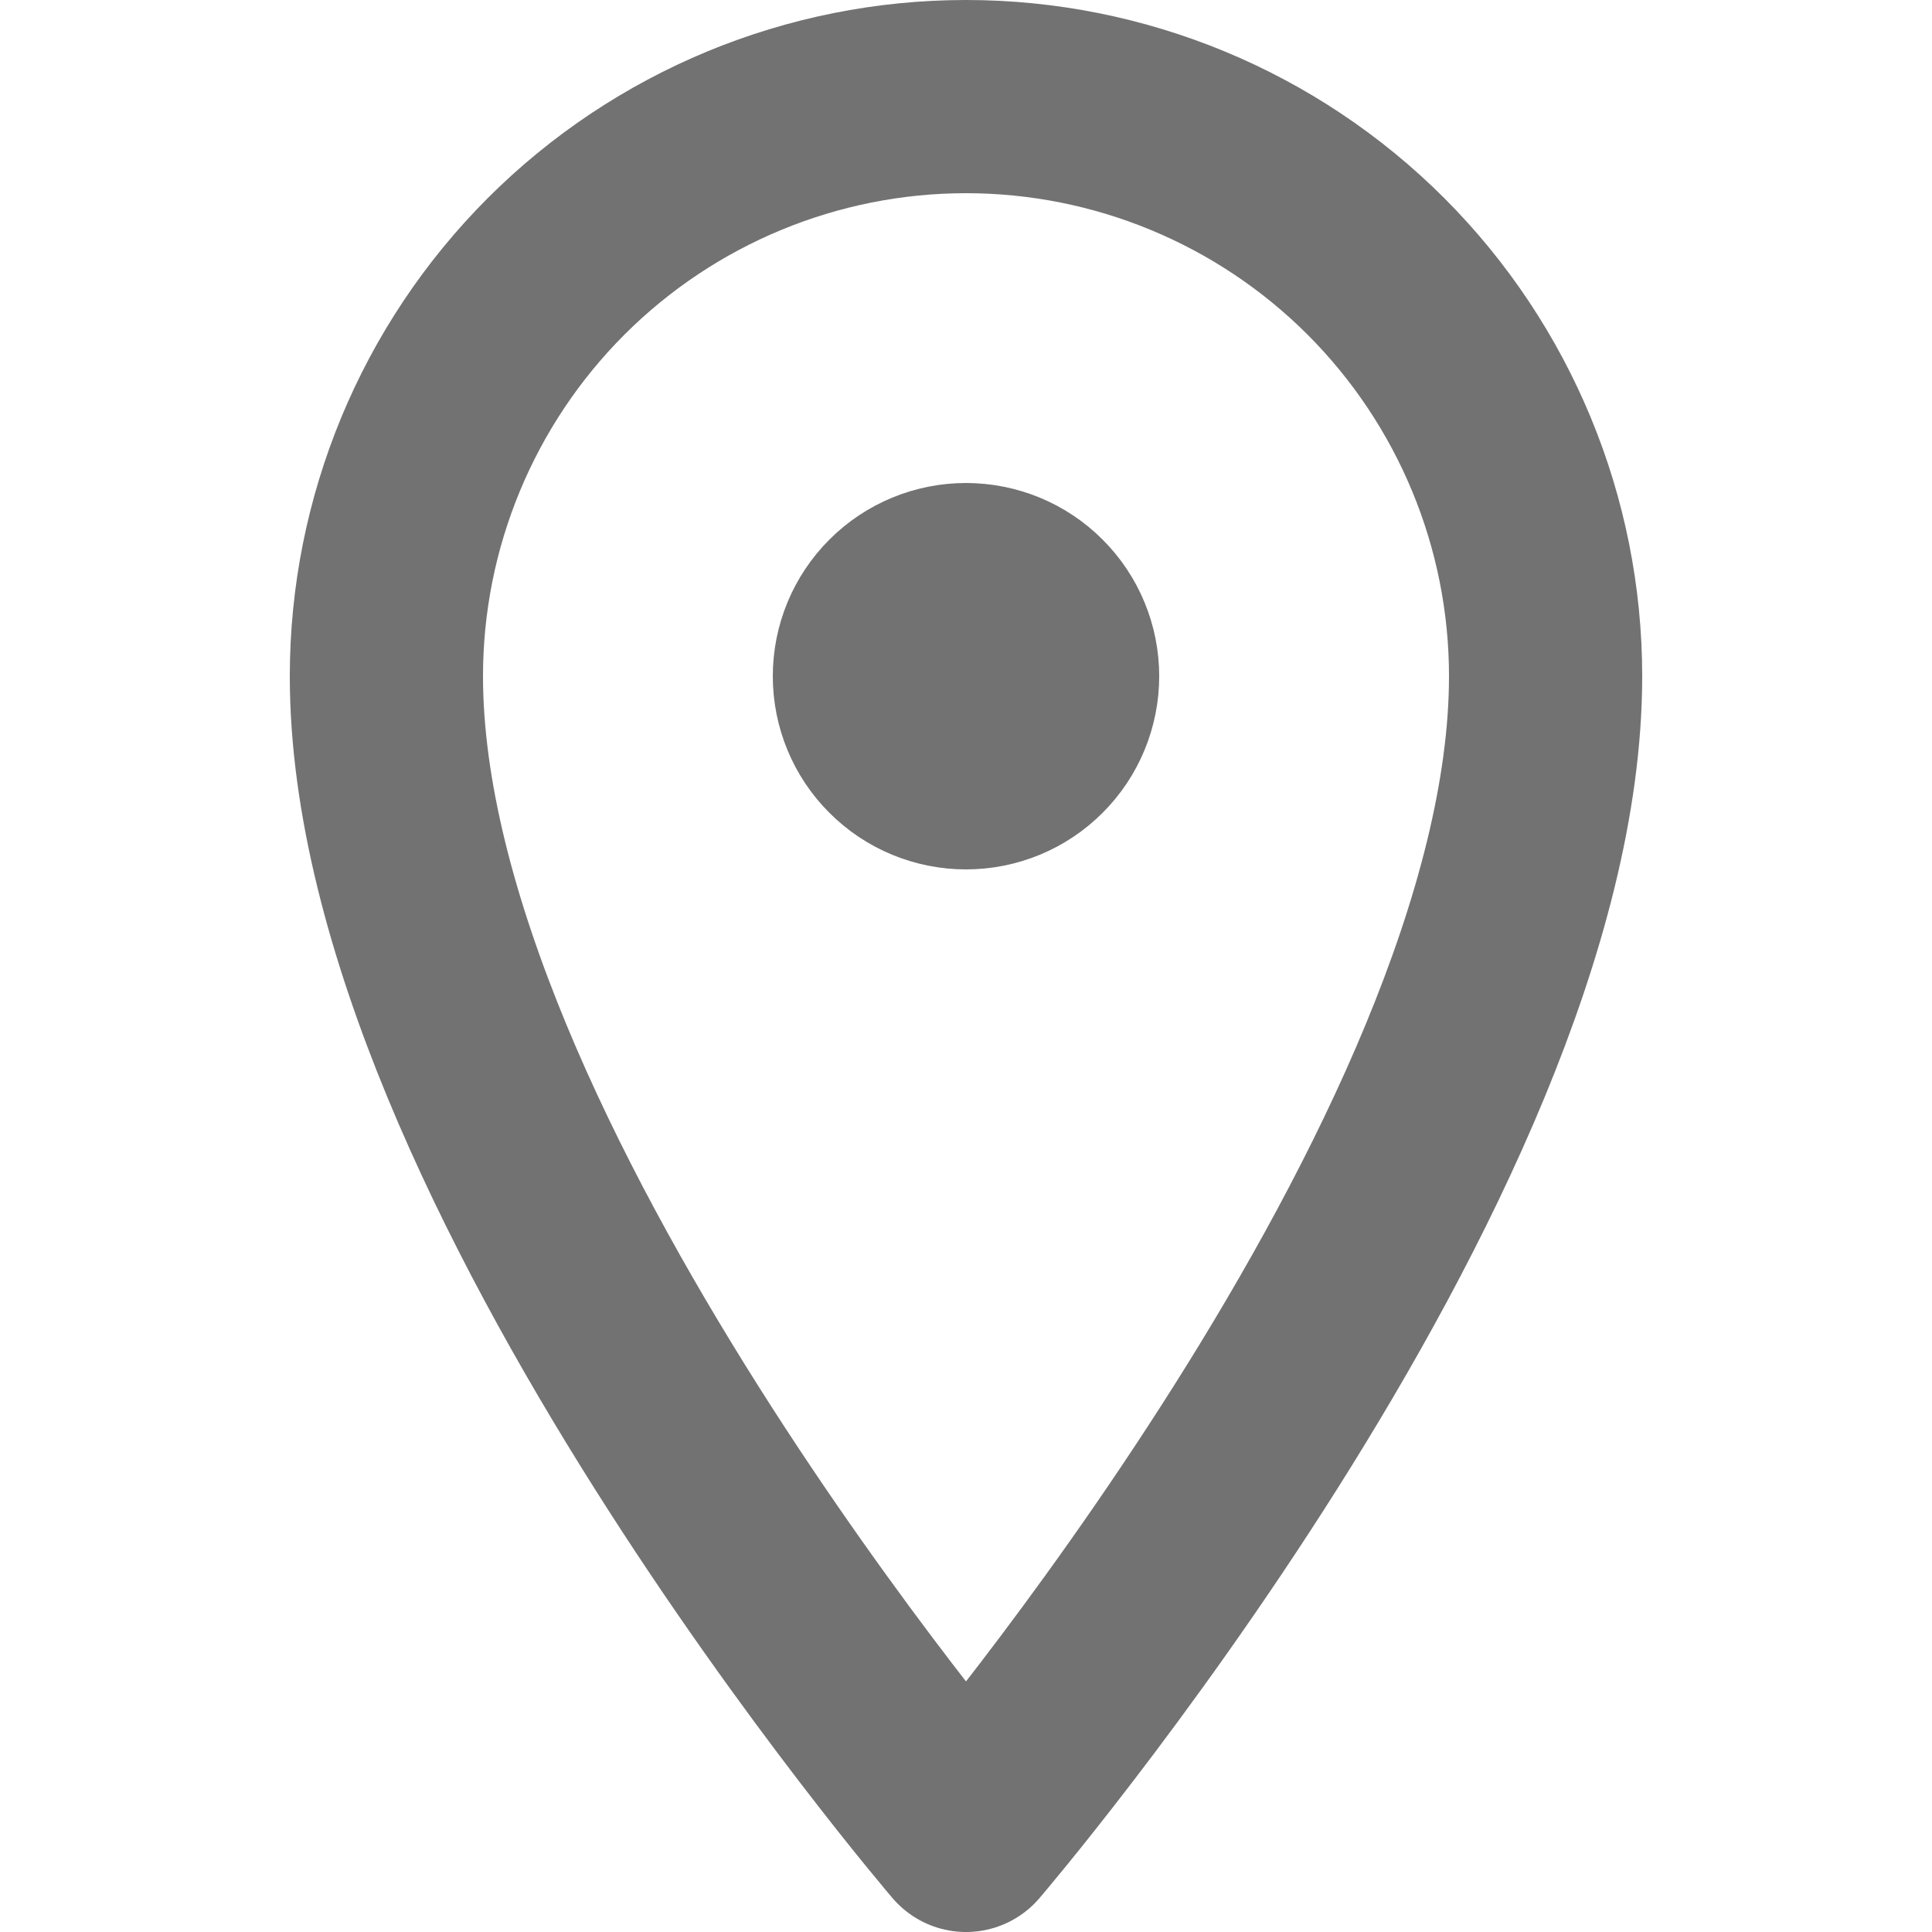 <svg width="20" height="20" viewBox="0 0 20 20" fill="none" xmlns="http://www.w3.org/2000/svg">
<path d="M16 7C16 12 10 19 10 19C10 19 4 12 4 7C4 5.409 4.632 3.883 5.757 2.757C6.883 1.632 8.409 1 10 1C11.591 1 13.117 1.632 14.243 2.757C15.368 3.883 16 5.409 16 7Z" stroke="#1A1A1A" stroke-opacity="0.61" stroke-width="2" stroke-linecap="round" stroke-linejoin="round"/>
<path d="M10 8C9.735 8 9.48 7.895 9.293 7.707C9.105 7.52 9 7.265 9 7C9 6.735 9.105 6.48 9.293 6.293C9.48 6.105 9.735 6 10 6M10 8C10.265 8 10.52 7.895 10.707 7.707C10.895 7.52 11 7.265 11 7C11 6.735 10.895 6.48 10.707 6.293C10.52 6.105 10.265 6 10 6" stroke="#1A1A1A" stroke-opacity="0.61" stroke-width="2"/>
</svg>
